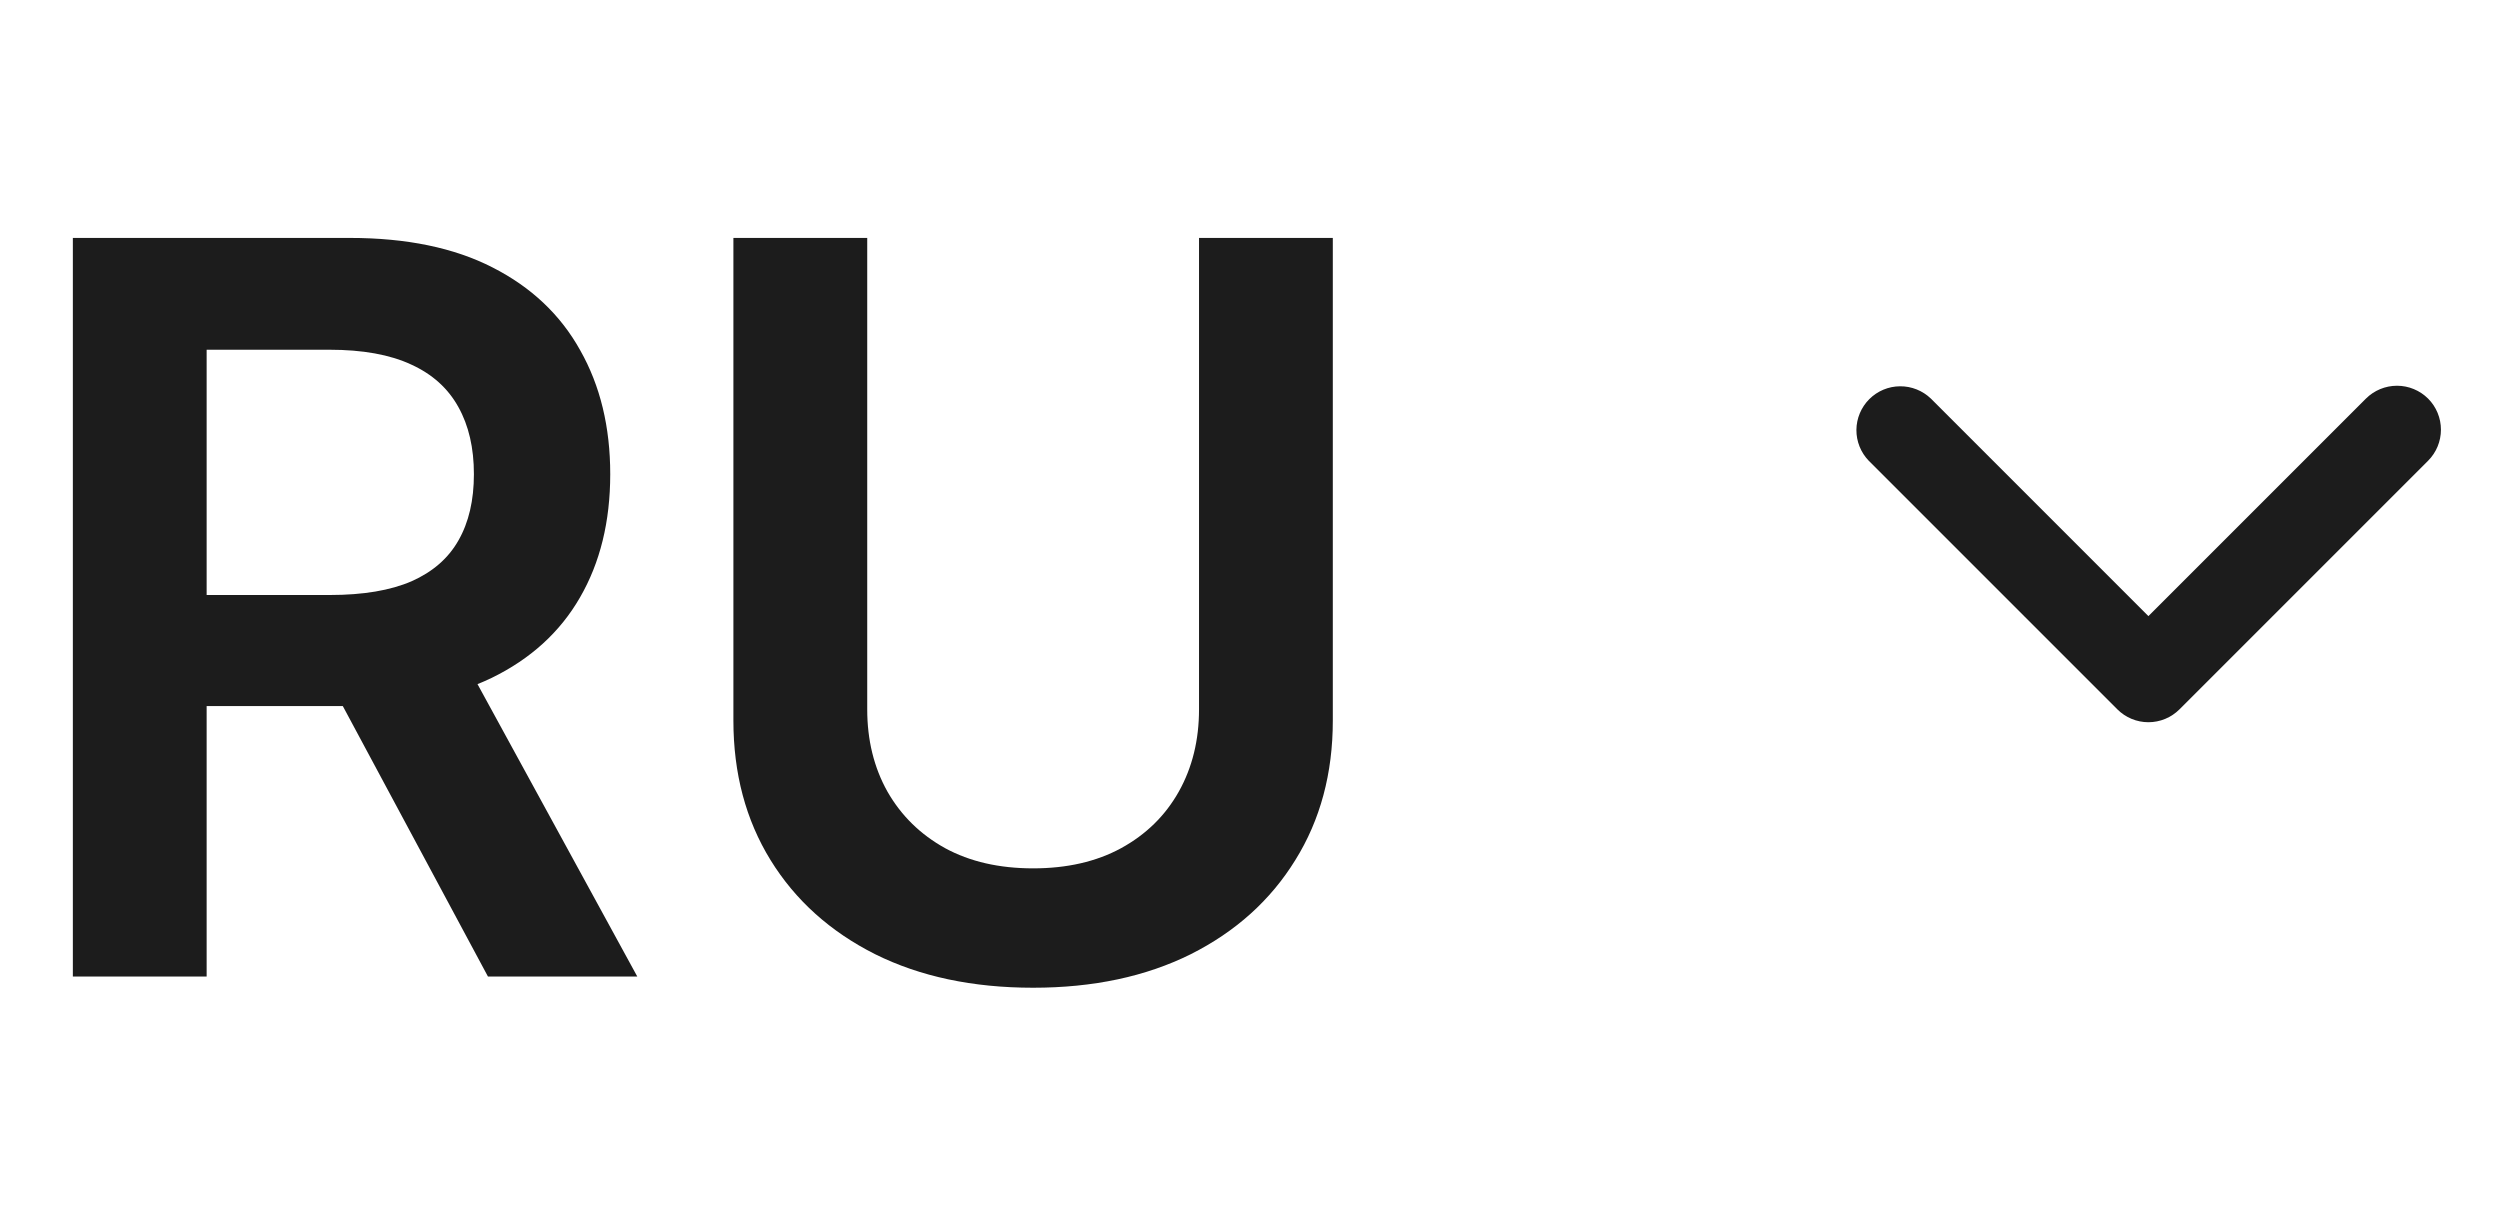 <?xml version="1.0" encoding="UTF-8"?> <svg xmlns="http://www.w3.org/2000/svg" width="64" height="31" viewBox="0 0 64 31" fill="none"><path d="M1.865 25V6.091H8.956C10.409 6.091 11.627 6.343 12.612 6.848C13.603 7.353 14.351 8.061 14.856 8.972C15.367 9.876 15.622 10.932 15.622 12.139C15.622 13.351 15.364 14.404 14.847 15.296C14.336 16.183 13.582 16.869 12.585 17.355C11.587 17.835 10.363 18.075 8.91 18.075H3.859V15.232H8.448C9.298 15.232 9.993 15.115 10.535 14.881C11.076 14.641 11.477 14.293 11.735 13.837C12 13.376 12.132 12.809 12.132 12.139C12.132 11.468 12 10.895 11.735 10.421C11.47 9.941 11.067 9.578 10.526 9.332C9.984 9.079 9.285 8.953 8.43 8.953H5.29V25H1.865ZM11.633 16.432L16.315 25H12.492L7.894 16.432H11.633ZM30.695 6.091H34.12V18.445C34.12 19.799 33.8 20.99 33.16 22.018C32.526 23.046 31.634 23.849 30.483 24.428C29.332 25 27.987 25.286 26.448 25.286C24.903 25.286 23.555 25 22.404 24.428C21.253 23.849 20.36 23.046 19.726 22.018C19.092 20.99 18.775 19.799 18.775 18.445V6.091H22.201V18.158C22.201 18.946 22.373 19.648 22.718 20.264C23.069 20.879 23.561 21.362 24.195 21.713C24.829 22.058 25.58 22.23 26.448 22.23C27.316 22.23 28.067 22.058 28.701 21.713C29.341 21.362 29.833 20.879 30.178 20.264C30.523 19.648 30.695 18.946 30.695 18.158V6.091Z" fill="#1C1C1C"></path><path d="M62.159 10.204C61.948 9.994 61.662 9.875 61.364 9.875C61.065 9.875 60.779 9.994 60.568 10.204L54.999 15.773L49.431 10.204C49.218 10 48.934 9.886 48.639 9.889C48.344 9.891 48.062 10.01 47.854 10.218C47.645 10.427 47.527 10.709 47.524 11.004C47.522 11.299 47.635 11.583 47.84 11.795L54.204 18.159C54.415 18.37 54.701 18.489 54.999 18.489C55.298 18.489 55.584 18.37 55.795 18.159L62.159 11.795C62.37 11.584 62.488 11.298 62.488 11C62.488 10.702 62.37 10.415 62.159 10.204Z" fill="#1C1C1C"></path></svg> 